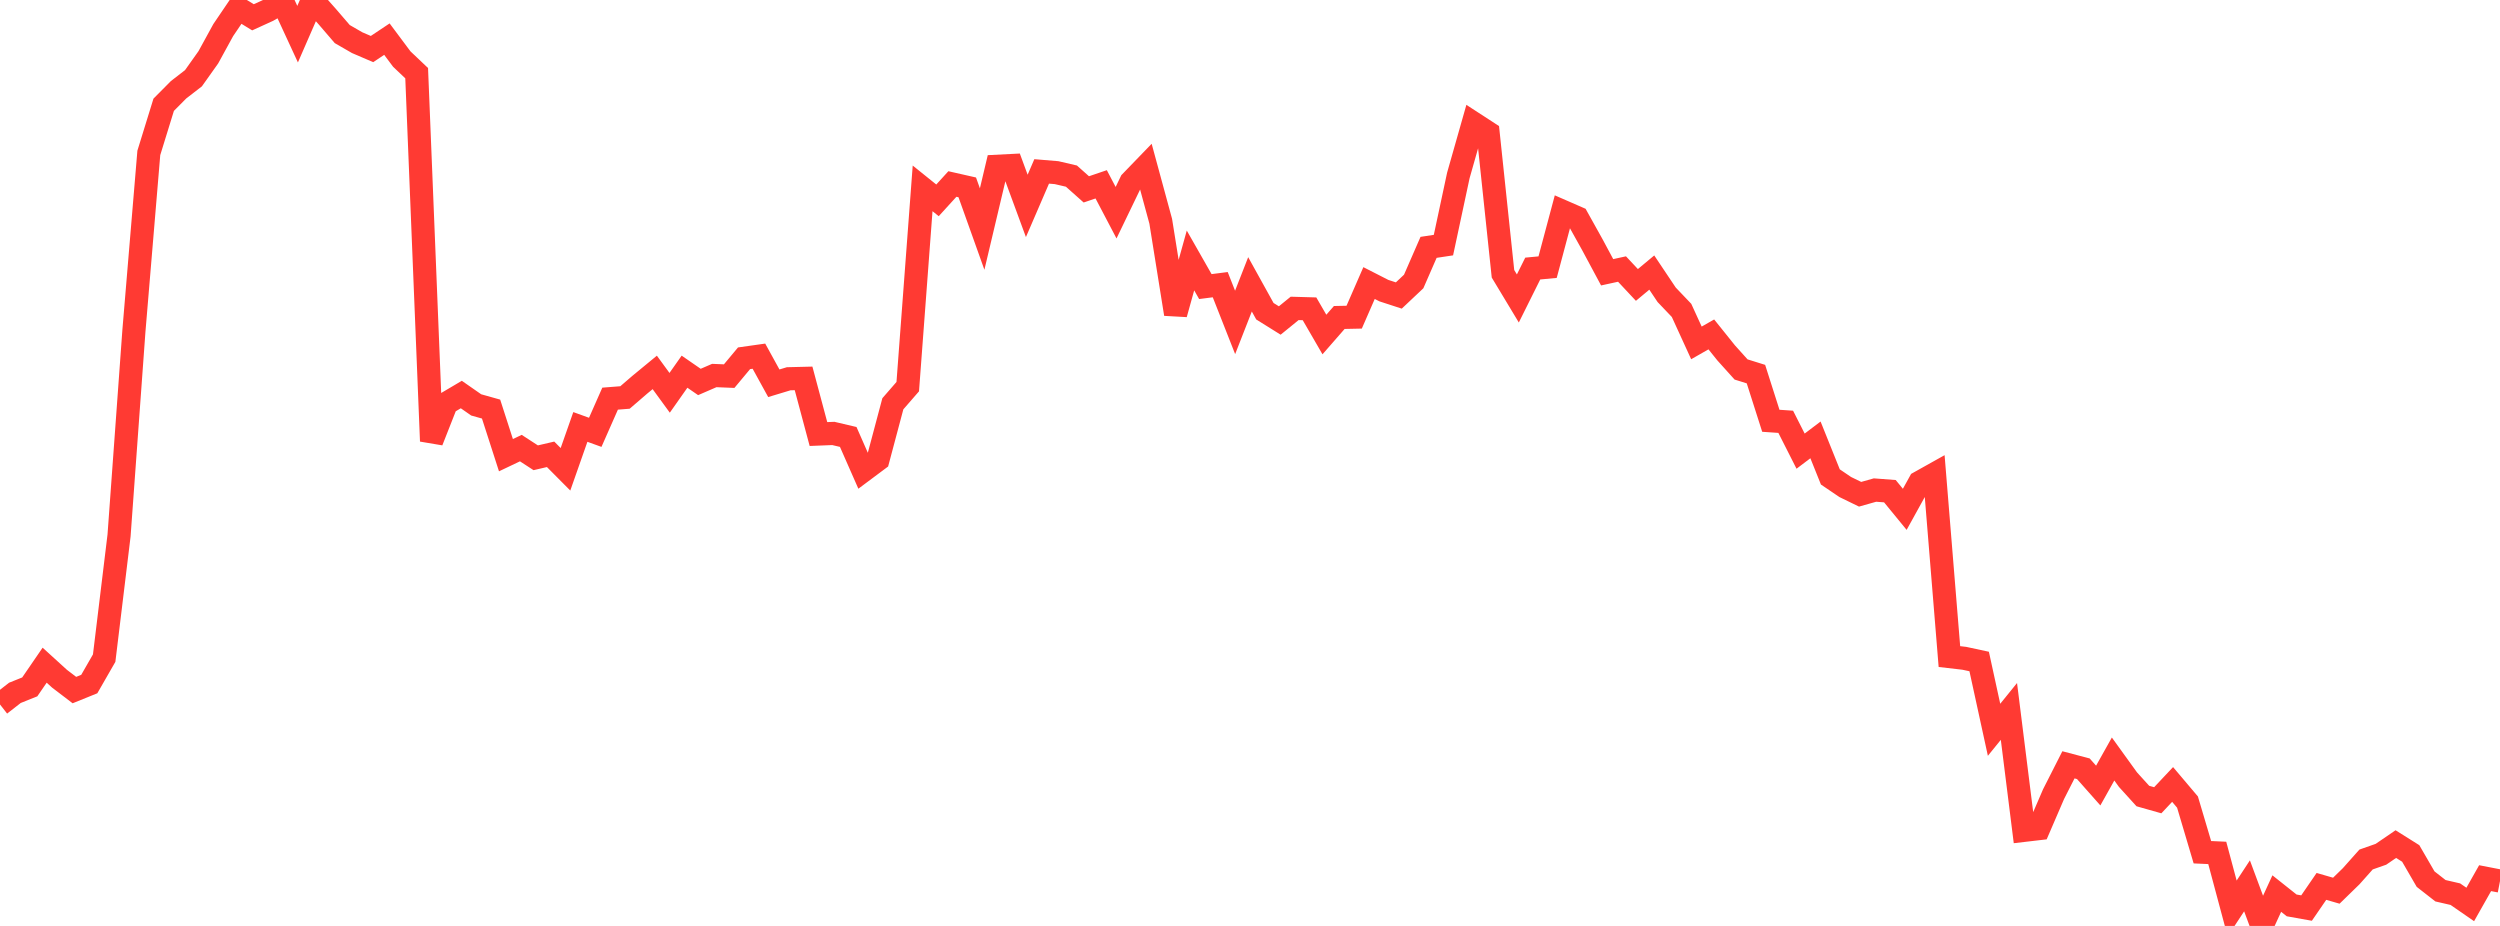 <?xml version="1.0" standalone="no"?>
<!DOCTYPE svg PUBLIC "-//W3C//DTD SVG 1.1//EN" "http://www.w3.org/Graphics/SVG/1.1/DTD/svg11.dtd">

<svg width="135" height="50" viewBox="0 0 135 50" preserveAspectRatio="none" 
  xmlns="http://www.w3.org/2000/svg"
  xmlns:xlink="http://www.w3.org/1999/xlink">


<polyline points="0.0, 38.041 0.804, 37.414 1.607, 37.092 2.411, 35.92 3.214, 36.651 4.018, 37.264 4.821, 36.939 5.625, 35.539 6.429, 28.915 7.232, 17.856 8.036, 8.257 8.839, 5.657 9.643, 4.847 10.446, 4.226 11.25, 3.094 12.054, 1.626 12.857, 0.442 13.661, 0.934 14.464, 0.568 15.268, 0.108 16.071, 1.845 16.875, 0.0 17.679, 0.906 18.482, 1.84 19.286, 2.304 20.089, 2.649 20.893, 2.113 21.696, 3.189 22.5, 3.952 23.304, 23.821 24.107, 21.78 24.911, 21.305 25.714, 21.864 26.518, 22.09 27.321, 24.58 28.125, 24.197 28.929, 24.72 29.732, 24.533 30.536, 25.342 31.339, 23.055 32.143, 23.346 32.946, 21.527 33.75, 21.464 34.554, 20.771 35.357, 20.11 36.161, 21.212 36.964, 20.071 37.768, 20.626 38.571, 20.278 39.375, 20.311 40.179, 19.347 40.982, 19.233 41.786, 20.696 42.589, 20.453 43.393, 20.433 44.196, 23.438 45.0, 23.406 45.804, 23.595 46.607, 25.42 47.411, 24.82 48.214, 21.804 49.018, 20.879 49.821, 10.172 50.625, 10.819 51.429, 9.936 52.232, 10.118 53.036, 12.369 53.839, 8.979 54.643, 8.938 55.446, 11.119 56.25, 9.256 57.054, 9.323 57.857, 9.51 58.661, 10.226 59.464, 9.953 60.268, 11.486 61.071, 9.821 61.875, 8.989 62.679, 11.946 63.482, 16.958 64.286, 14.065 65.089, 15.475 65.893, 15.372 66.696, 17.411 67.5, 15.354 68.304, 16.806 69.107, 17.307 69.911, 16.653 70.714, 16.676 71.518, 18.064 72.321, 17.144 73.125, 17.127 73.929, 15.285 74.732, 15.695 75.536, 15.957 76.339, 15.2 77.143, 13.357 77.946, 13.236 78.75, 9.477 79.554, 6.647 80.357, 7.169 81.161, 14.784 81.964, 16.117 82.768, 14.502 83.571, 14.426 84.375, 11.412 85.179, 11.763 85.982, 13.204 86.786, 14.703 87.589, 14.528 88.393, 15.387 89.196, 14.718 90.0, 15.919 90.804, 16.762 91.607, 18.517 92.411, 18.058 93.214, 19.058 94.018, 19.951 94.821, 20.202 95.625, 22.722 96.429, 22.777 97.232, 24.362 98.036, 23.754 98.839, 25.754 99.643, 26.299 100.446, 26.69 101.25, 26.463 102.054, 26.524 102.857, 27.504 103.661, 26.048 104.464, 25.599 105.268, 35.455 106.071, 35.548 106.875, 35.721 107.679, 39.409 108.482, 38.417 109.286, 44.84 110.089, 44.746 110.893, 42.882 111.696, 41.3 112.5, 41.512 113.304, 42.42 114.107, 40.986 114.911, 42.101 115.714, 42.986 116.518, 43.214 117.321, 42.361 118.125, 43.312 118.929, 46.02 119.732, 46.057 120.536, 49.059 121.339, 47.836 122.143, 50.0 122.946, 48.253 123.75, 48.892 124.554, 49.035 125.357, 47.865 126.161, 48.098 126.964, 47.316 127.768, 46.413 128.571, 46.131 129.375, 45.581 130.179, 46.086 130.982, 47.472 131.786, 48.1 132.589, 48.285 133.393, 48.841 134.196, 47.421 135.0, 47.577" fill="none" stroke="#ff3a33" stroke-width="1.25"/>

</svg>